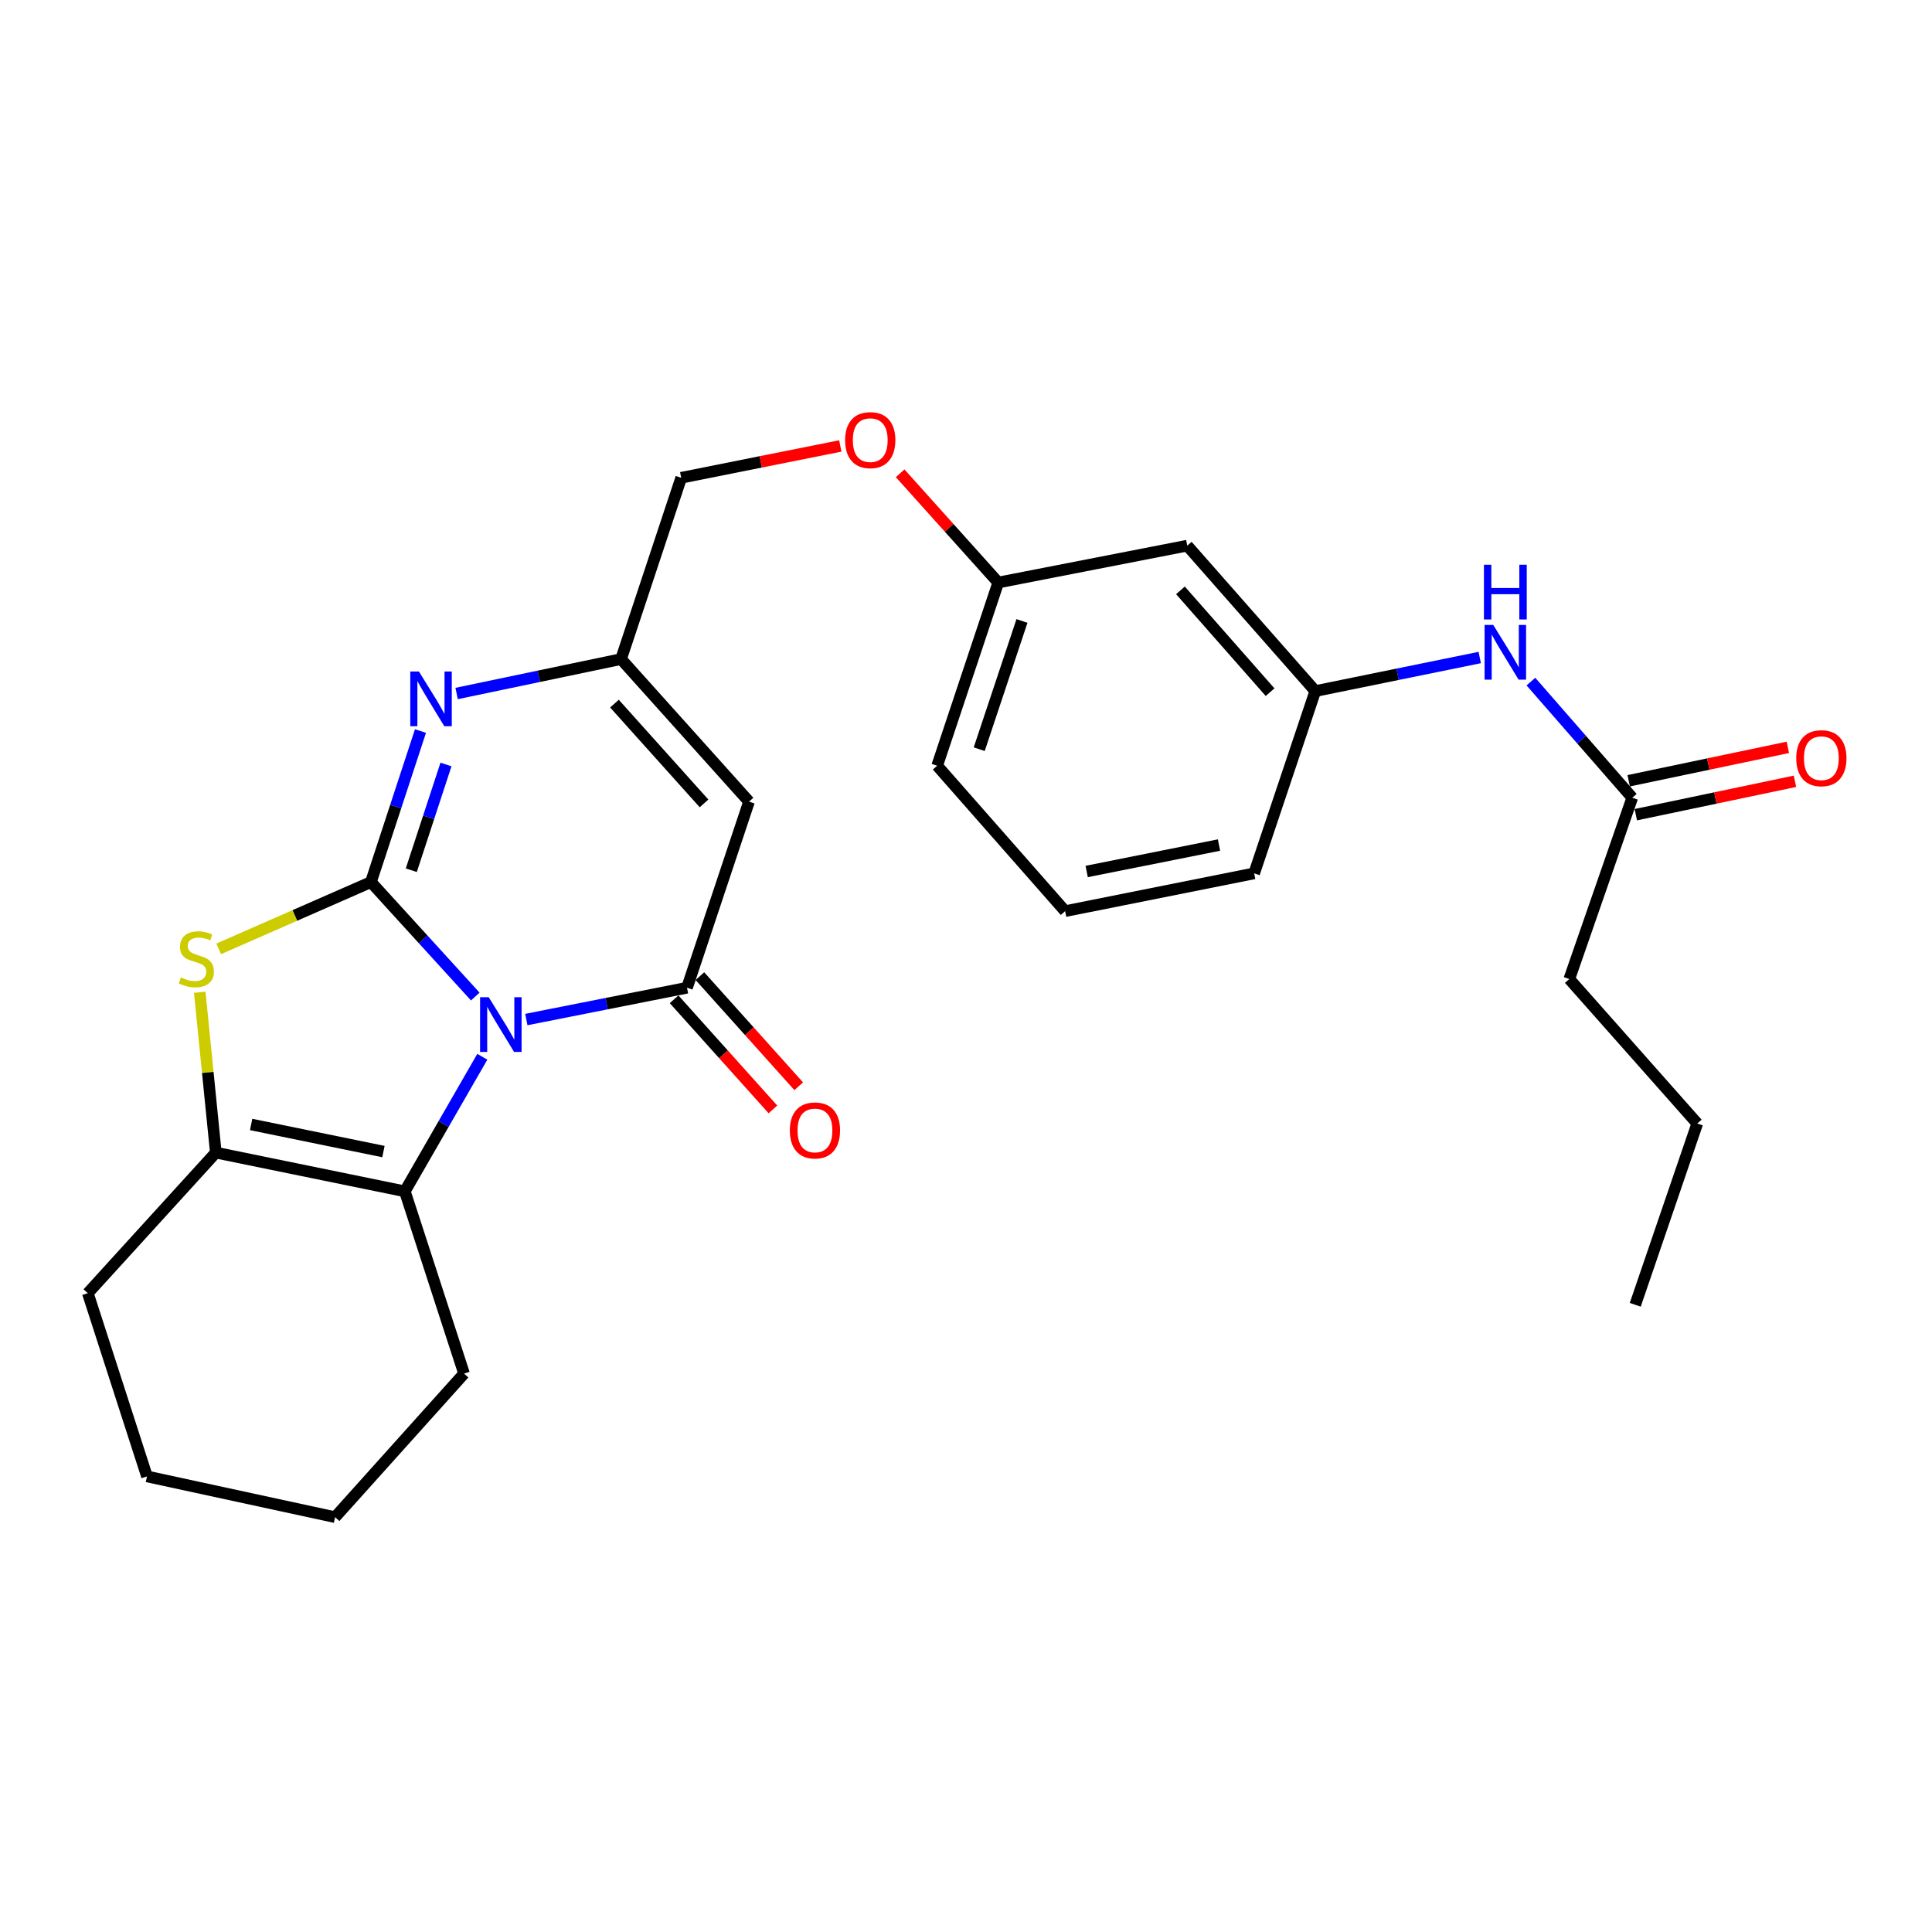 <?xml version='1.0' encoding='iso-8859-1'?>
<svg version='1.1' baseProfile='full'
              xmlns='http://www.w3.org/2000/svg'
                      xmlns:rdkit='http://www.rdkit.org/xml'
                      xmlns:xlink='http://www.w3.org/1999/xlink'
                  xml:space='preserve'
width='1000px' height='1000px' viewBox='0 0 1000 1000'>
<!-- END OF HEADER -->
<rect style='opacity:1.0;fill:#FFFFFF;stroke:none' width='1000' height='1000' x='0' y='0'> </rect>
<path class='bond-0' d='M 245.997,515.81 L 218.993,486.185' style='fill:none;fill-rule:evenodd;stroke:#0000FF;stroke-width:6px;stroke-linecap:butt;stroke-linejoin:miter;stroke-opacity:1' />
<path class='bond-0' d='M 218.993,486.185 L 191.99,456.56' style='fill:none;fill-rule:evenodd;stroke:#000000;stroke-width:6px;stroke-linecap:butt;stroke-linejoin:miter;stroke-opacity:1' />
<path class='bond-1' d='M 272.428,527.717 L 314.009,519.48' style='fill:none;fill-rule:evenodd;stroke:#0000FF;stroke-width:6px;stroke-linecap:butt;stroke-linejoin:miter;stroke-opacity:1' />
<path class='bond-1' d='M 314.009,519.48 L 355.59,511.243' style='fill:none;fill-rule:evenodd;stroke:#000000;stroke-width:6px;stroke-linecap:butt;stroke-linejoin:miter;stroke-opacity:1' />
<path class='bond-4' d='M 249.646,546.98 L 229.595,581.806' style='fill:none;fill-rule:evenodd;stroke:#0000FF;stroke-width:6px;stroke-linecap:butt;stroke-linejoin:miter;stroke-opacity:1' />
<path class='bond-4' d='M 229.595,581.806 L 209.543,616.631' style='fill:none;fill-rule:evenodd;stroke:#000000;stroke-width:6px;stroke-linecap:butt;stroke-linejoin:miter;stroke-opacity:1' />
<path class='bond-2' d='M 191.99,456.56 L 152.59,473.847' style='fill:none;fill-rule:evenodd;stroke:#000000;stroke-width:6px;stroke-linecap:butt;stroke-linejoin:miter;stroke-opacity:1' />
<path class='bond-2' d='M 152.59,473.847 L 113.189,491.135' style='fill:none;fill-rule:evenodd;stroke:#CCCC00;stroke-width:6px;stroke-linecap:butt;stroke-linejoin:miter;stroke-opacity:1' />
<path class='bond-3' d='M 191.99,456.56 L 204.813,417.471' style='fill:none;fill-rule:evenodd;stroke:#000000;stroke-width:6px;stroke-linecap:butt;stroke-linejoin:miter;stroke-opacity:1' />
<path class='bond-3' d='M 204.813,417.471 L 217.636,378.382' style='fill:none;fill-rule:evenodd;stroke:#0000FF;stroke-width:6px;stroke-linecap:butt;stroke-linejoin:miter;stroke-opacity:1' />
<path class='bond-3' d='M 212.885,450.426 L 221.861,423.063' style='fill:none;fill-rule:evenodd;stroke:#000000;stroke-width:6px;stroke-linecap:butt;stroke-linejoin:miter;stroke-opacity:1' />
<path class='bond-3' d='M 221.861,423.063 L 230.837,395.701' style='fill:none;fill-rule:evenodd;stroke:#0000FF;stroke-width:6px;stroke-linecap:butt;stroke-linejoin:miter;stroke-opacity:1' />
<path class='bond-5' d='M 355.59,511.243 L 387.696,414.925' style='fill:none;fill-rule:evenodd;stroke:#000000;stroke-width:6px;stroke-linecap:butt;stroke-linejoin:miter;stroke-opacity:1' />
<path class='bond-8' d='M 348.914,517.235 L 374.488,545.731' style='fill:none;fill-rule:evenodd;stroke:#000000;stroke-width:6px;stroke-linecap:butt;stroke-linejoin:miter;stroke-opacity:1' />
<path class='bond-8' d='M 374.488,545.731 L 400.063,574.227' style='fill:none;fill-rule:evenodd;stroke:#FF0000;stroke-width:6px;stroke-linecap:butt;stroke-linejoin:miter;stroke-opacity:1' />
<path class='bond-8' d='M 362.267,505.251 L 387.841,533.747' style='fill:none;fill-rule:evenodd;stroke:#000000;stroke-width:6px;stroke-linecap:butt;stroke-linejoin:miter;stroke-opacity:1' />
<path class='bond-8' d='M 387.841,533.747 L 413.416,562.243' style='fill:none;fill-rule:evenodd;stroke:#FF0000;stroke-width:6px;stroke-linecap:butt;stroke-linejoin:miter;stroke-opacity:1' />
<path class='bond-27' d='M 103.388,513.604 L 107.549,555.1' style='fill:none;fill-rule:evenodd;stroke:#CCCC00;stroke-width:6px;stroke-linecap:butt;stroke-linejoin:miter;stroke-opacity:1' />
<path class='bond-27' d='M 107.549,555.1 L 111.71,596.596' style='fill:none;fill-rule:evenodd;stroke:#000000;stroke-width:6px;stroke-linecap:butt;stroke-linejoin:miter;stroke-opacity:1' />
<path class='bond-28' d='M 236.352,358.954 L 278.906,350.049' style='fill:none;fill-rule:evenodd;stroke:#0000FF;stroke-width:6px;stroke-linecap:butt;stroke-linejoin:miter;stroke-opacity:1' />
<path class='bond-28' d='M 278.906,350.049 L 321.461,341.143' style='fill:none;fill-rule:evenodd;stroke:#000000;stroke-width:6px;stroke-linecap:butt;stroke-linejoin:miter;stroke-opacity:1' />
<path class='bond-6' d='M 209.543,616.631 L 111.71,596.596' style='fill:none;fill-rule:evenodd;stroke:#000000;stroke-width:6px;stroke-linecap:butt;stroke-linejoin:miter;stroke-opacity:1' />
<path class='bond-6' d='M 198.468,596.049 L 129.985,582.024' style='fill:none;fill-rule:evenodd;stroke:#000000;stroke-width:6px;stroke-linecap:butt;stroke-linejoin:miter;stroke-opacity:1' />
<path class='bond-17' d='M 209.543,616.631 L 240.194,710.976' style='fill:none;fill-rule:evenodd;stroke:#000000;stroke-width:6px;stroke-linecap:butt;stroke-linejoin:miter;stroke-opacity:1' />
<path class='bond-7' d='M 387.696,414.925 L 321.461,341.143' style='fill:none;fill-rule:evenodd;stroke:#000000;stroke-width:6px;stroke-linecap:butt;stroke-linejoin:miter;stroke-opacity:1' />
<path class='bond-7' d='M 364.41,415.843 L 318.045,364.196' style='fill:none;fill-rule:evenodd;stroke:#000000;stroke-width:6px;stroke-linecap:butt;stroke-linejoin:miter;stroke-opacity:1' />
<path class='bond-18' d='M 111.71,596.596 L 45.455,669.351' style='fill:none;fill-rule:evenodd;stroke:#000000;stroke-width:6px;stroke-linecap:butt;stroke-linejoin:miter;stroke-opacity:1' />
<path class='bond-14' d='M 321.461,341.143 L 352.59,247.297' style='fill:none;fill-rule:evenodd;stroke:#000000;stroke-width:6px;stroke-linecap:butt;stroke-linejoin:miter;stroke-opacity:1' />
<path class='bond-9' d='M 844.856,412.901 L 818.626,382.847' style='fill:none;fill-rule:evenodd;stroke:#000000;stroke-width:6px;stroke-linecap:butt;stroke-linejoin:miter;stroke-opacity:1' />
<path class='bond-9' d='M 818.626,382.847 L 792.397,352.793' style='fill:none;fill-rule:evenodd;stroke:#0000FF;stroke-width:6px;stroke-linecap:butt;stroke-linejoin:miter;stroke-opacity:1' />
<path class='bond-13' d='M 846.699,421.681 L 887.885,413.036' style='fill:none;fill-rule:evenodd;stroke:#000000;stroke-width:6px;stroke-linecap:butt;stroke-linejoin:miter;stroke-opacity:1' />
<path class='bond-13' d='M 887.885,413.036 L 929.072,404.391' style='fill:none;fill-rule:evenodd;stroke:#FF0000;stroke-width:6px;stroke-linecap:butt;stroke-linejoin:miter;stroke-opacity:1' />
<path class='bond-13' d='M 843.013,404.121 L 884.2,395.476' style='fill:none;fill-rule:evenodd;stroke:#000000;stroke-width:6px;stroke-linecap:butt;stroke-linejoin:miter;stroke-opacity:1' />
<path class='bond-13' d='M 884.2,395.476 L 925.386,386.831' style='fill:none;fill-rule:evenodd;stroke:#FF0000;stroke-width:6px;stroke-linecap:butt;stroke-linejoin:miter;stroke-opacity:1' />
<path class='bond-20' d='M 844.856,412.901 L 812.262,506.747' style='fill:none;fill-rule:evenodd;stroke:#000000;stroke-width:6px;stroke-linecap:butt;stroke-linejoin:miter;stroke-opacity:1' />
<path class='bond-10' d='M 765.909,340.329 L 723.353,349.014' style='fill:none;fill-rule:evenodd;stroke:#0000FF;stroke-width:6px;stroke-linecap:butt;stroke-linejoin:miter;stroke-opacity:1' />
<path class='bond-10' d='M 723.353,349.014 L 680.797,357.7' style='fill:none;fill-rule:evenodd;stroke:#000000;stroke-width:6px;stroke-linecap:butt;stroke-linejoin:miter;stroke-opacity:1' />
<path class='bond-11' d='M 680.797,357.7 L 614.522,282.424' style='fill:none;fill-rule:evenodd;stroke:#000000;stroke-width:6px;stroke-linecap:butt;stroke-linejoin:miter;stroke-opacity:1' />
<path class='bond-11' d='M 657.39,358.265 L 610.997,305.571' style='fill:none;fill-rule:evenodd;stroke:#000000;stroke-width:6px;stroke-linecap:butt;stroke-linejoin:miter;stroke-opacity:1' />
<path class='bond-30' d='M 680.797,357.7 L 649.15,452.054' style='fill:none;fill-rule:evenodd;stroke:#000000;stroke-width:6px;stroke-linecap:butt;stroke-linejoin:miter;stroke-opacity:1' />
<path class='bond-12' d='M 614.522,282.424 L 516.689,301.512' style='fill:none;fill-rule:evenodd;stroke:#000000;stroke-width:6px;stroke-linecap:butt;stroke-linejoin:miter;stroke-opacity:1' />
<path class='bond-15' d='M 352.59,247.297 L 393.764,239.063' style='fill:none;fill-rule:evenodd;stroke:#000000;stroke-width:6px;stroke-linecap:butt;stroke-linejoin:miter;stroke-opacity:1' />
<path class='bond-15' d='M 393.764,239.063 L 434.939,230.829' style='fill:none;fill-rule:evenodd;stroke:#FF0000;stroke-width:6px;stroke-linecap:butt;stroke-linejoin:miter;stroke-opacity:1' />
<path class='bond-16' d='M 465.912,244.968 L 491.301,273.24' style='fill:none;fill-rule:evenodd;stroke:#FF0000;stroke-width:6px;stroke-linecap:butt;stroke-linejoin:miter;stroke-opacity:1' />
<path class='bond-16' d='M 491.301,273.24 L 516.689,301.512' style='fill:none;fill-rule:evenodd;stroke:#000000;stroke-width:6px;stroke-linecap:butt;stroke-linejoin:miter;stroke-opacity:1' />
<path class='bond-22' d='M 516.689,301.512 L 485.081,396.335' style='fill:none;fill-rule:evenodd;stroke:#000000;stroke-width:6px;stroke-linecap:butt;stroke-linejoin:miter;stroke-opacity:1' />
<path class='bond-22' d='M 528.969,321.409 L 506.843,387.785' style='fill:none;fill-rule:evenodd;stroke:#000000;stroke-width:6px;stroke-linecap:butt;stroke-linejoin:miter;stroke-opacity:1' />
<path class='bond-24' d='M 240.194,710.976 L 173.44,785.285' style='fill:none;fill-rule:evenodd;stroke:#000000;stroke-width:6px;stroke-linecap:butt;stroke-linejoin:miter;stroke-opacity:1' />
<path class='bond-29' d='M 45.455,669.351 L 76.085,764.194' style='fill:none;fill-rule:evenodd;stroke:#000000;stroke-width:6px;stroke-linecap:butt;stroke-linejoin:miter;stroke-opacity:1' />
<path class='bond-19' d='M 551.307,471.611 L 485.081,396.335' style='fill:none;fill-rule:evenodd;stroke:#000000;stroke-width:6px;stroke-linecap:butt;stroke-linejoin:miter;stroke-opacity:1' />
<path class='bond-21' d='M 551.307,471.611 L 649.15,452.054' style='fill:none;fill-rule:evenodd;stroke:#000000;stroke-width:6px;stroke-linecap:butt;stroke-linejoin:miter;stroke-opacity:1' />
<path class='bond-21' d='M 562.466,451.084 L 630.957,437.394' style='fill:none;fill-rule:evenodd;stroke:#000000;stroke-width:6px;stroke-linecap:butt;stroke-linejoin:miter;stroke-opacity:1' />
<path class='bond-23' d='M 812.262,506.747 L 878.507,581.525' style='fill:none;fill-rule:evenodd;stroke:#000000;stroke-width:6px;stroke-linecap:butt;stroke-linejoin:miter;stroke-opacity:1' />
<path class='bond-26' d='M 878.507,581.525 L 846.401,675.361' style='fill:none;fill-rule:evenodd;stroke:#000000;stroke-width:6px;stroke-linecap:butt;stroke-linejoin:miter;stroke-opacity:1' />
<path class='bond-25' d='M 173.44,785.285 L 76.085,764.194' style='fill:none;fill-rule:evenodd;stroke:#000000;stroke-width:6px;stroke-linecap:butt;stroke-linejoin:miter;stroke-opacity:1' />
<path  class='atom-0' d='M 252.972 516.171
L 262.252 531.171
Q 263.172 532.651, 264.652 535.331
Q 266.132 538.011, 266.212 538.171
L 266.212 516.171
L 269.972 516.171
L 269.972 544.491
L 266.092 544.491
L 256.132 528.091
Q 254.972 526.171, 253.732 523.971
Q 252.532 521.771, 252.172 521.091
L 252.172 544.491
L 248.492 544.491
L 248.492 516.171
L 252.972 516.171
' fill='#0000FF'/>
<path  class='atom-3' d='M 93.643 505.921
Q 93.963 506.041, 95.283 506.601
Q 96.603 507.161, 98.043 507.521
Q 99.523 507.841, 100.963 507.841
Q 103.643 507.841, 105.203 506.561
Q 106.763 505.241, 106.763 502.961
Q 106.763 501.401, 105.963 500.441
Q 105.203 499.481, 104.003 498.961
Q 102.803 498.441, 100.803 497.841
Q 98.283 497.081, 96.763 496.361
Q 95.283 495.641, 94.203 494.121
Q 93.163 492.601, 93.163 490.041
Q 93.163 486.481, 95.563 484.281
Q 98.003 482.081, 102.803 482.081
Q 106.083 482.081, 109.803 483.641
L 108.883 486.721
Q 105.483 485.321, 102.923 485.321
Q 100.163 485.321, 98.643 486.481
Q 97.123 487.601, 97.163 489.561
Q 97.163 491.081, 97.923 492.001
Q 98.723 492.921, 99.843 493.441
Q 101.003 493.961, 102.923 494.561
Q 105.483 495.361, 107.003 496.161
Q 108.523 496.961, 109.603 498.601
Q 110.723 500.201, 110.723 502.961
Q 110.723 506.881, 108.083 509.001
Q 105.483 511.081, 101.123 511.081
Q 98.603 511.081, 96.683 510.521
Q 94.803 510.001, 92.563 509.081
L 93.643 505.921
' fill='#CCCC00'/>
<path  class='atom-4' d='M 216.839 347.567
L 226.119 362.567
Q 227.039 364.047, 228.519 366.727
Q 229.999 369.407, 230.079 369.567
L 230.079 347.567
L 233.839 347.567
L 233.839 375.887
L 229.959 375.887
L 219.999 359.487
Q 218.839 357.567, 217.599 355.367
Q 216.399 353.167, 216.039 352.487
L 216.039 375.887
L 212.359 375.887
L 212.359 347.567
L 216.839 347.567
' fill='#0000FF'/>
<path  class='atom-9' d='M 408.816 585.114
Q 408.816 578.314, 412.176 574.514
Q 415.536 570.714, 421.816 570.714
Q 428.096 570.714, 431.456 574.514
Q 434.816 578.314, 434.816 585.114
Q 434.816 591.994, 431.416 595.914
Q 428.016 599.794, 421.816 599.794
Q 415.576 599.794, 412.176 595.914
Q 408.816 592.034, 408.816 585.114
M 421.816 596.594
Q 426.136 596.594, 428.456 593.714
Q 430.816 590.794, 430.816 585.114
Q 430.816 579.554, 428.456 576.754
Q 426.136 573.914, 421.816 573.914
Q 417.496 573.914, 415.136 576.714
Q 412.816 579.514, 412.816 585.114
Q 412.816 590.834, 415.136 593.714
Q 417.496 596.594, 421.816 596.594
' fill='#FF0000'/>
<path  class='atom-11' d='M 772.899 323.465
L 782.179 338.465
Q 783.099 339.945, 784.579 342.625
Q 786.059 345.305, 786.139 345.465
L 786.139 323.465
L 789.899 323.465
L 789.899 351.785
L 786.019 351.785
L 776.059 335.385
Q 774.899 333.465, 773.659 331.265
Q 772.459 329.065, 772.099 328.385
L 772.099 351.785
L 768.419 351.785
L 768.419 323.465
L 772.899 323.465
' fill='#0000FF'/>
<path  class='atom-11' d='M 768.079 292.313
L 771.919 292.313
L 771.919 304.353
L 786.399 304.353
L 786.399 292.313
L 790.239 292.313
L 790.239 320.633
L 786.399 320.633
L 786.399 307.553
L 771.919 307.553
L 771.919 320.633
L 768.079 320.633
L 768.079 292.313
' fill='#0000FF'/>
<path  class='atom-14' d='M 929.729 392.438
Q 929.729 385.638, 933.089 381.838
Q 936.449 378.038, 942.729 378.038
Q 949.009 378.038, 952.369 381.838
Q 955.729 385.638, 955.729 392.438
Q 955.729 399.318, 952.329 403.238
Q 948.929 407.118, 942.729 407.118
Q 936.489 407.118, 933.089 403.238
Q 929.729 399.358, 929.729 392.438
M 942.729 403.918
Q 947.049 403.918, 949.369 401.038
Q 951.729 398.118, 951.729 392.438
Q 951.729 386.878, 949.369 384.078
Q 947.049 381.238, 942.729 381.238
Q 938.409 381.238, 936.049 384.038
Q 933.729 386.838, 933.729 392.438
Q 933.729 398.158, 936.049 401.038
Q 938.409 403.918, 942.729 403.918
' fill='#FF0000'/>
<path  class='atom-16' d='M 437.433 227.811
Q 437.433 221.011, 440.793 217.211
Q 444.153 213.411, 450.433 213.411
Q 456.713 213.411, 460.073 217.211
Q 463.433 221.011, 463.433 227.811
Q 463.433 234.691, 460.033 238.611
Q 456.633 242.491, 450.433 242.491
Q 444.193 242.491, 440.793 238.611
Q 437.433 234.731, 437.433 227.811
M 450.433 239.291
Q 454.753 239.291, 457.073 236.411
Q 459.433 233.491, 459.433 227.811
Q 459.433 222.251, 457.073 219.451
Q 454.753 216.611, 450.433 216.611
Q 446.113 216.611, 443.753 219.411
Q 441.433 222.211, 441.433 227.811
Q 441.433 233.531, 443.753 236.411
Q 446.113 239.291, 450.433 239.291
' fill='#FF0000'/>
</svg>
